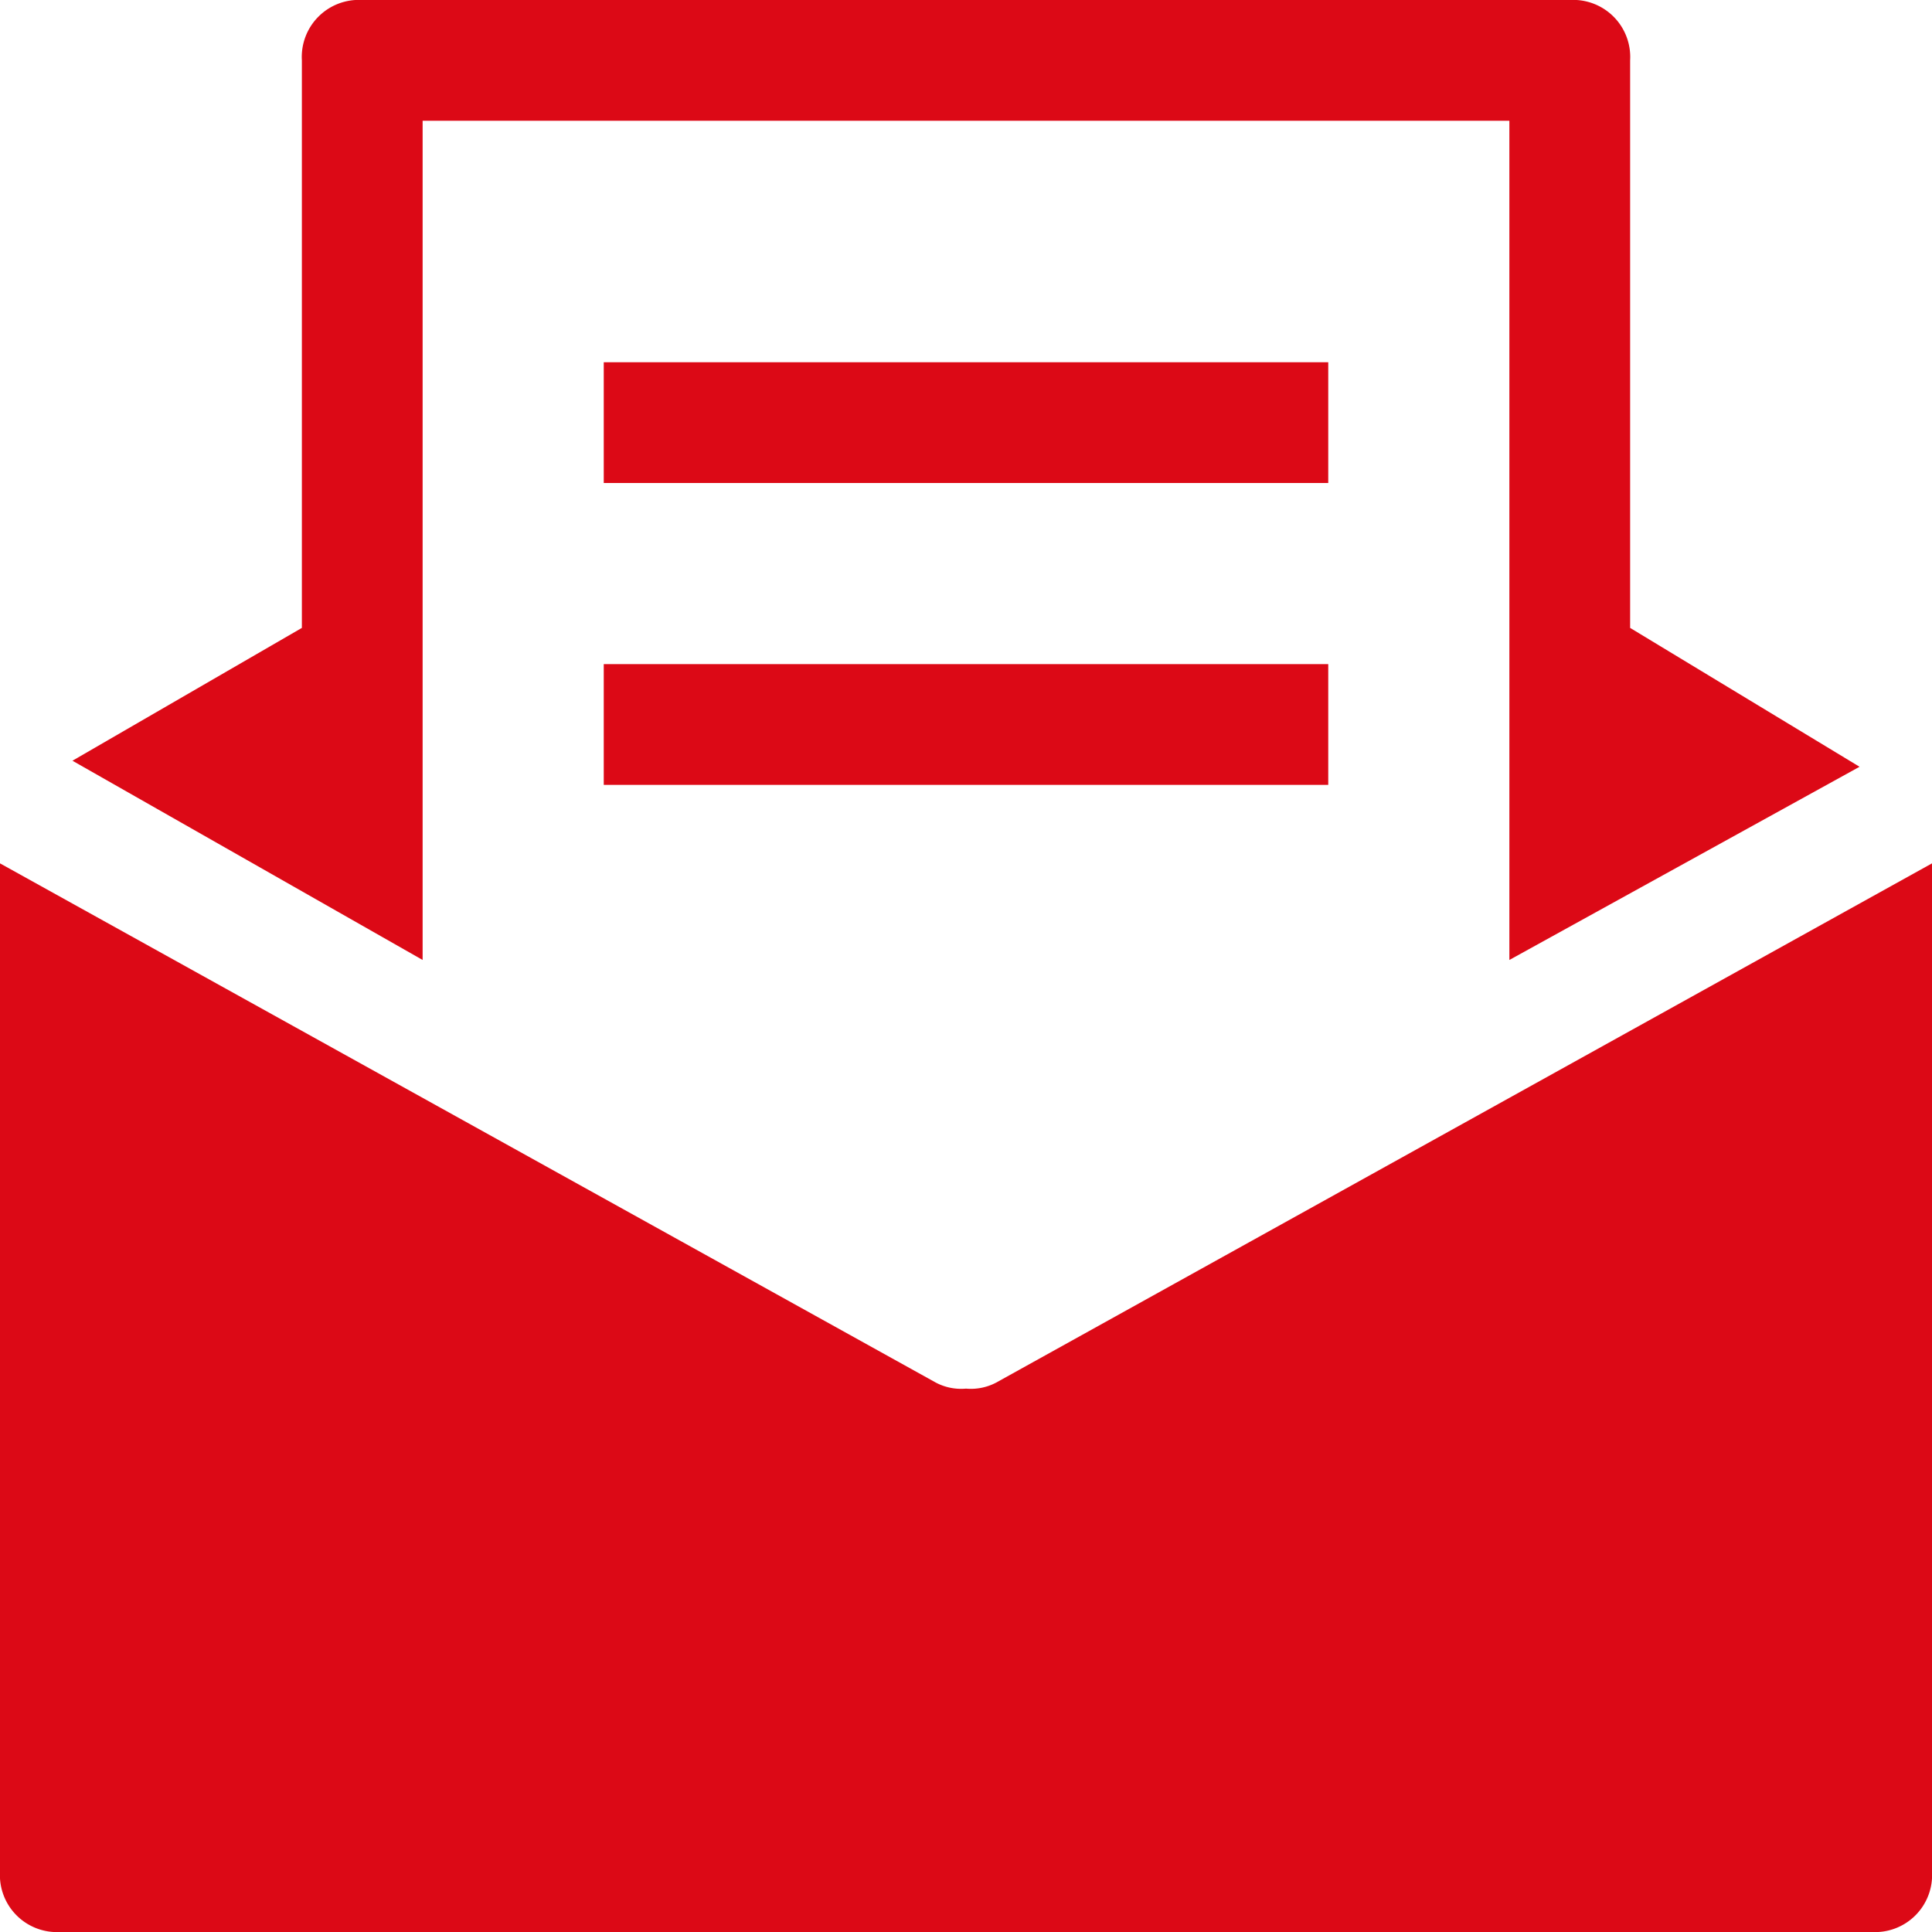 <svg id="i7" xmlns="http://www.w3.org/2000/svg" width="32" height="32" viewBox="0 0 32 32">
  <path id="Path_43" data-name="Path 43" d="M7,15.9V2H25V15.9l5.8-3.2L27,10.4V1a.945.945,0,0,0-1-1H6A.945.945,0,0,0,5,1v9.4L1.2,12.6Z" fill="#dc0916"/>
  <path id="Path_44" data-name="Path 44" d="M16.5,22.9a.9.9,0,0,1-.5.1.9.9,0,0,1-.5-.1L0,14.3V31a.945.945,0,0,0,1,1H31a.945.945,0,0,0,1-1V14.3Z" fill="#dc0916"/>
  <rect id="Rectangle_34" data-name="Rectangle 34" width="12" height="2" transform="translate(10 6)" fill="#dc0916"/>
  <rect id="Rectangle_35" data-name="Rectangle 35" width="12" height="2" transform="translate(10 11)" fill="#dc0916"/>
</svg>
